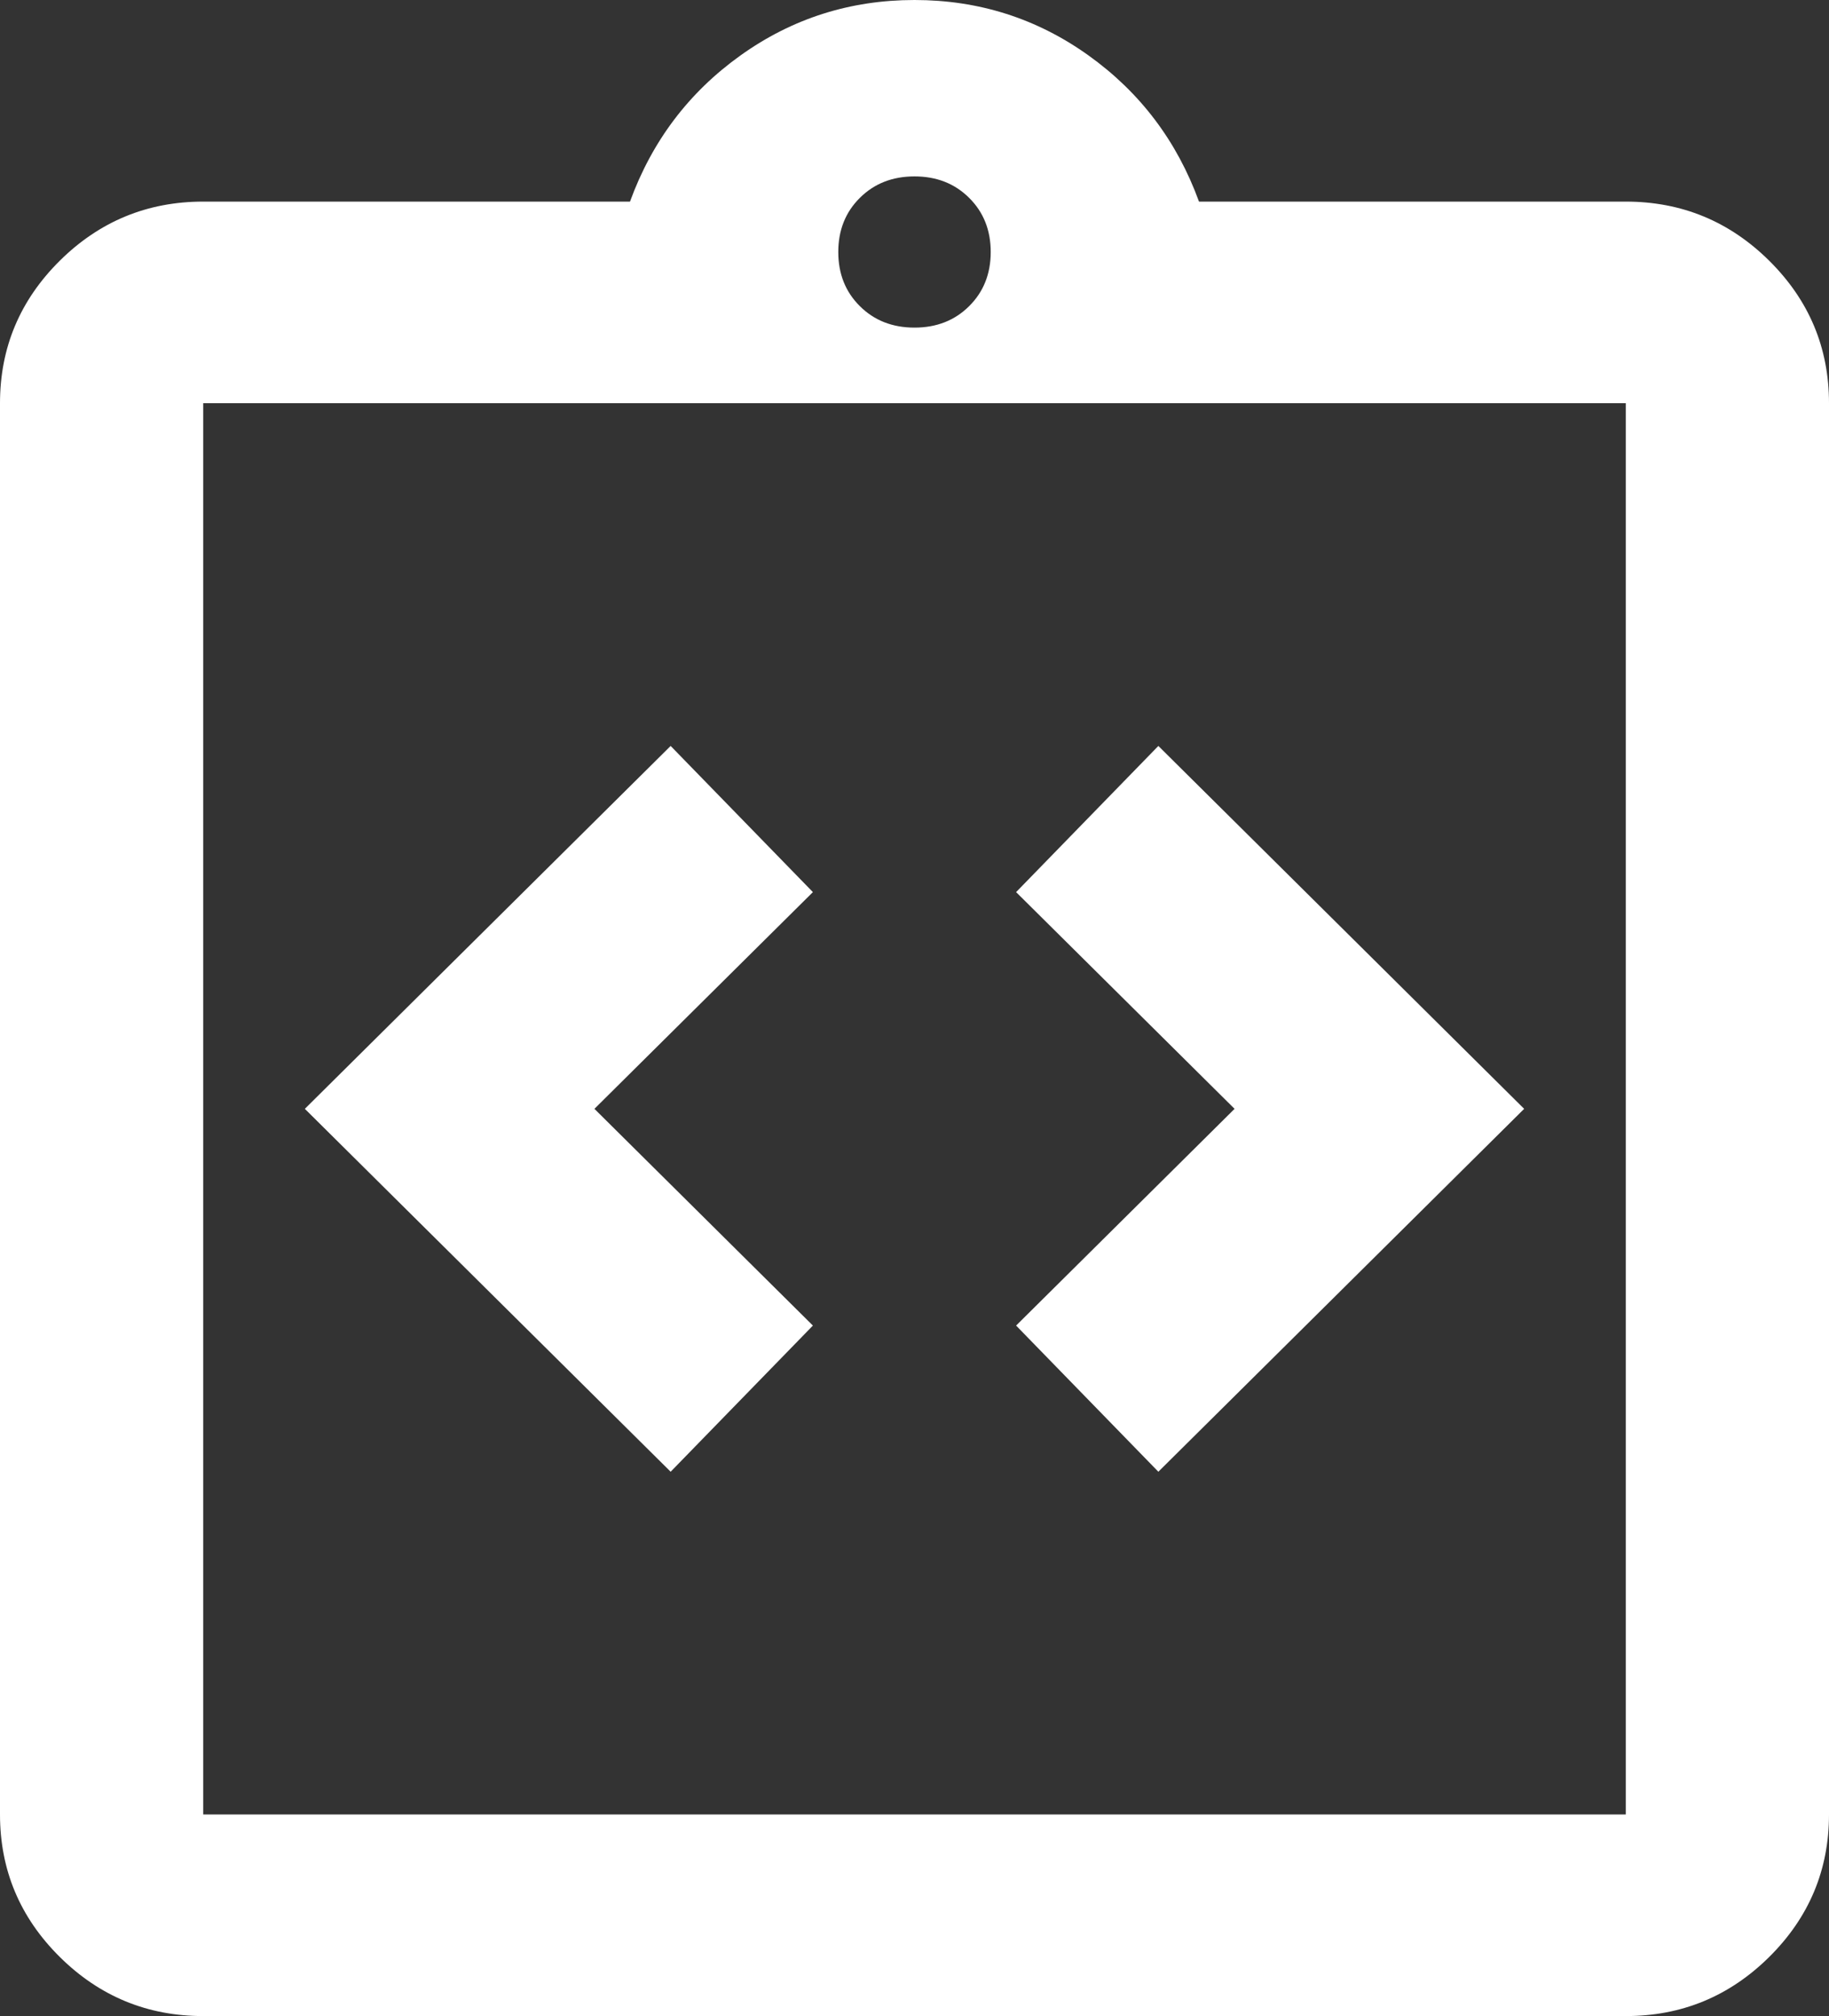 <svg width="49" height="54" viewBox="0 0 49 54" fill="none" xmlns="http://www.w3.org/2000/svg">
<rect x="0" y="0" width="49" height="54" fill="#333333" stroke="none"/>
<path d="M17.967 39.42L21.778 35.505L15.925 29.7L21.778 23.895L17.967 19.98L8.167 29.7L17.967 39.42ZM31.033 39.42L40.833 29.7L31.033 19.98L27.222 23.895L33.075 29.7L27.222 35.505L31.033 39.42ZM5.444 54C3.947 54 2.666 53.471 1.599 52.414C0.533 51.356 0 50.085 0 48.6V10.8C0 9.315 0.533 8.044 1.599 6.986C2.666 5.929 3.947 5.4 5.444 5.4H16.878C17.468 3.78 18.454 2.475 19.838 1.485C21.222 0.495 22.776 0 24.5 0C26.224 0 27.778 0.495 29.162 1.485C30.546 2.475 31.532 3.78 32.122 5.4H43.556C45.053 5.4 46.334 5.929 47.401 6.986C48.467 8.044 49 9.315 49 10.8V48.6C49 50.085 48.467 51.356 47.401 52.414C46.334 53.471 45.053 54 43.556 54H5.444ZM5.444 48.6H43.556V10.8H5.444V48.6ZM24.5 8.775C25.09 8.775 25.578 8.584 25.963 8.201C26.349 7.819 26.542 7.335 26.542 6.75C26.542 6.165 26.349 5.681 25.963 5.299C25.578 4.916 25.09 4.725 24.5 4.725C23.91 4.725 23.422 4.916 23.037 5.299C22.651 5.681 22.458 6.165 22.458 6.75C22.458 7.335 22.651 7.819 23.037 8.201C23.422 8.584 23.91 8.775 24.5 8.775Z" fill="white"/>
</svg>

